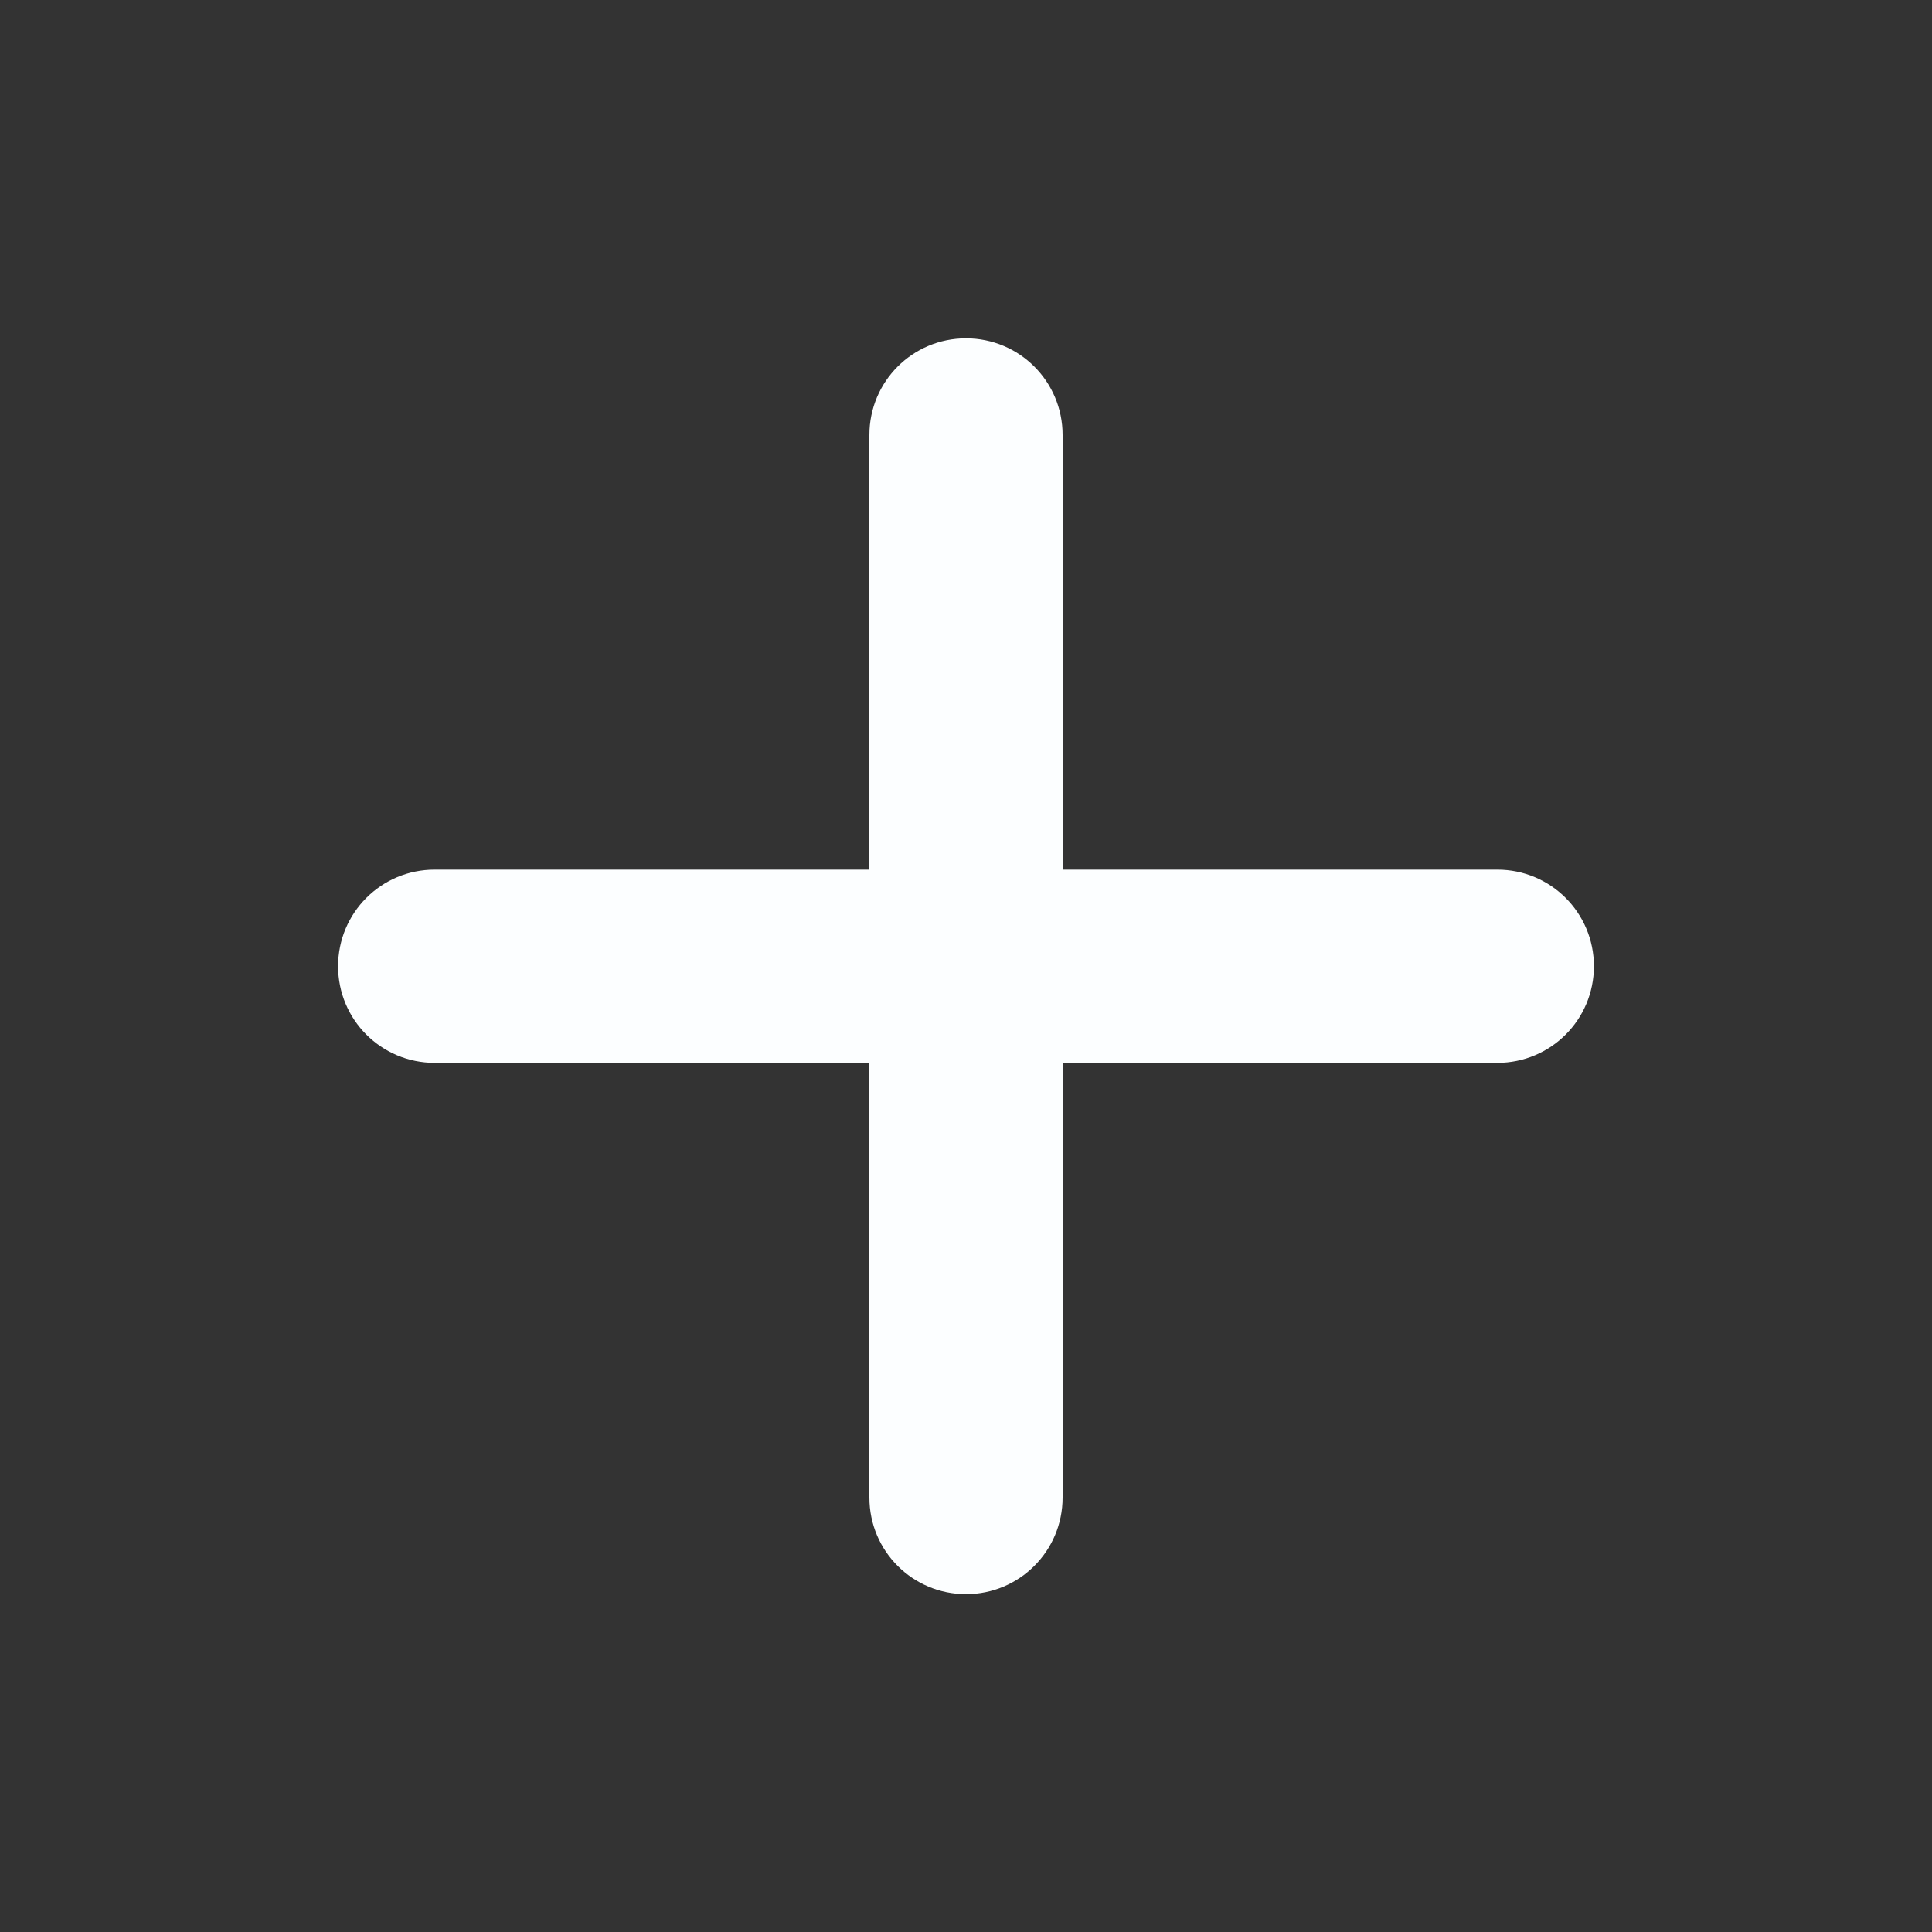 <svg width="24" height="24" viewBox="0 0 24 24" fill="none" xmlns="http://www.w3.org/2000/svg">
<rect x="0" y="0" width="24" height="24" fill="#333333" stroke="none"/>
<path d="M13.2 5.403C13.2 4.739 12.664 4.203 12 4.203C11.336 4.203 10.8 4.739 10.8 5.403V10.803H5.4C4.736 10.803 4.2 11.339 4.2 12.003C4.2 12.667 4.736 13.203 5.4 13.203H10.8V18.603C10.8 19.267 11.336 19.803 12 19.803C12.664 19.803 13.2 19.267 13.2 18.603V13.203H18.6C19.264 13.203 19.8 12.667 19.8 12.003C19.8 11.339 19.264 10.803 18.6 10.803H13.2V5.403Z" fill="#FCFEFF"/>
</svg>
